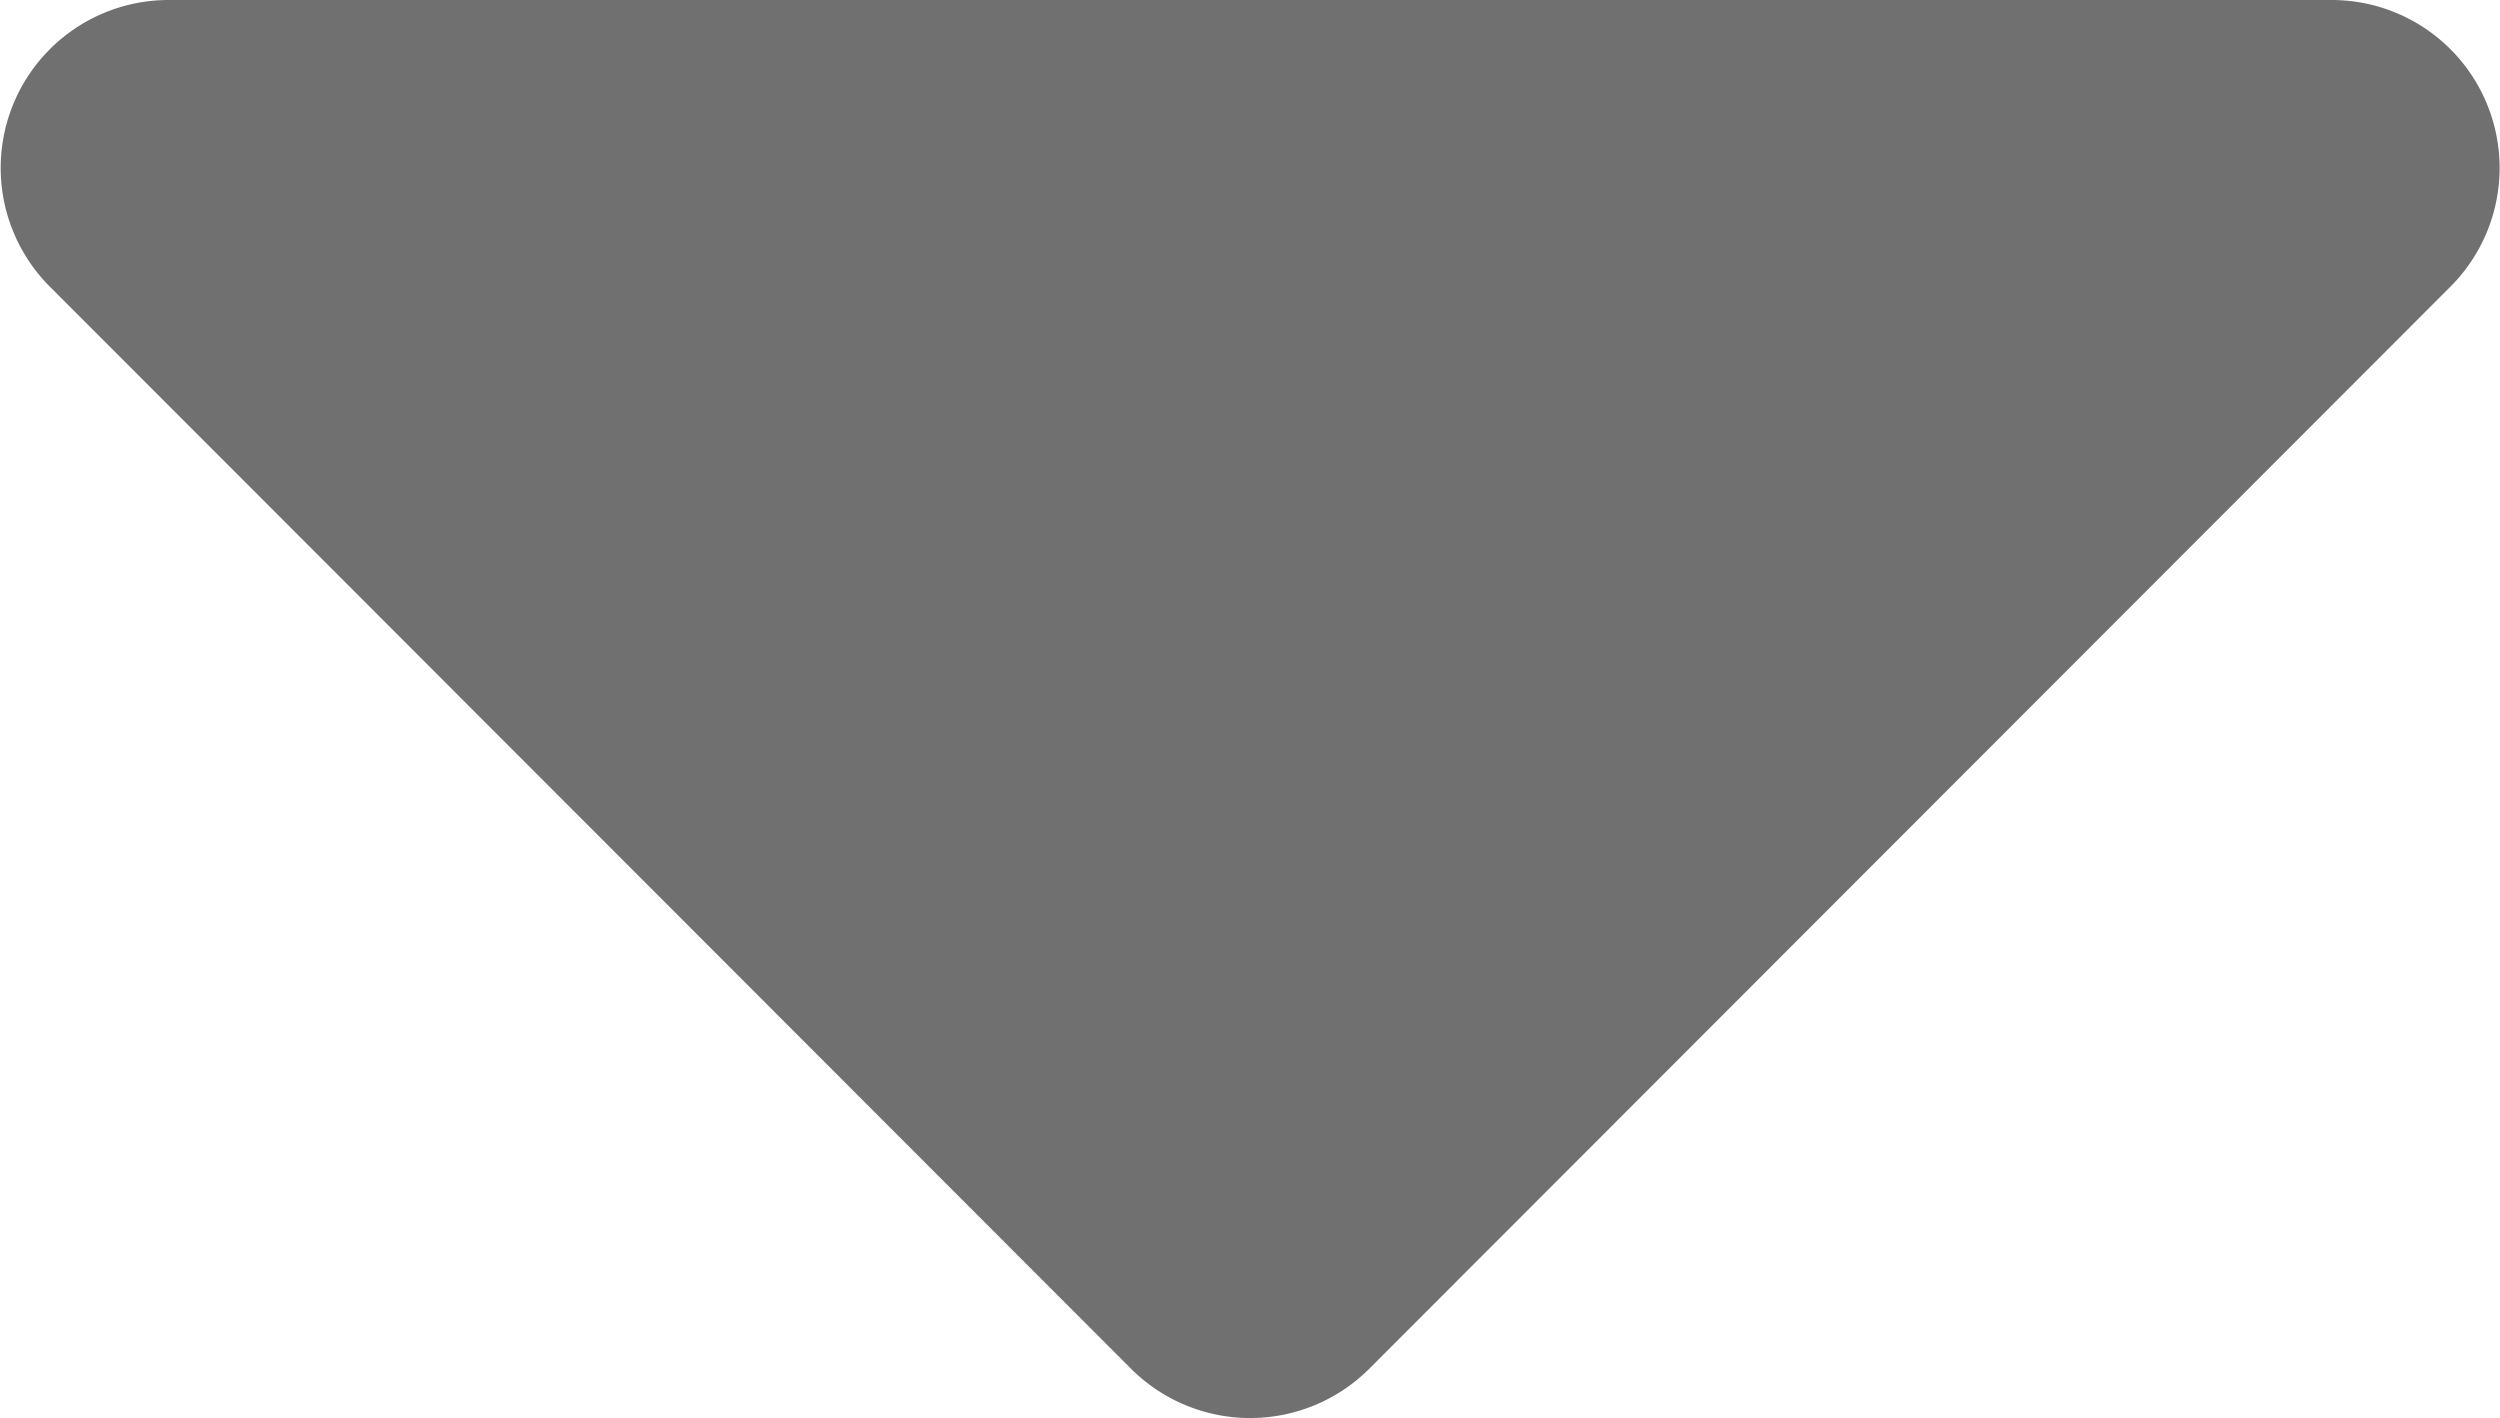 <svg xmlns="http://www.w3.org/2000/svg" width="8.277" height="4.695" viewBox="0 0 8.277 4.695">
  <path id="caret-down" d="M11.852,192h7.163a.556.556,0,0,1,.393.949l-3.58,3.583a.558.558,0,0,1-.788,0l-3.58-3.583A.556.556,0,0,1,11.852,192Z" transform="translate(-11.295 -192)" fill="#707070"/>
</svg>
